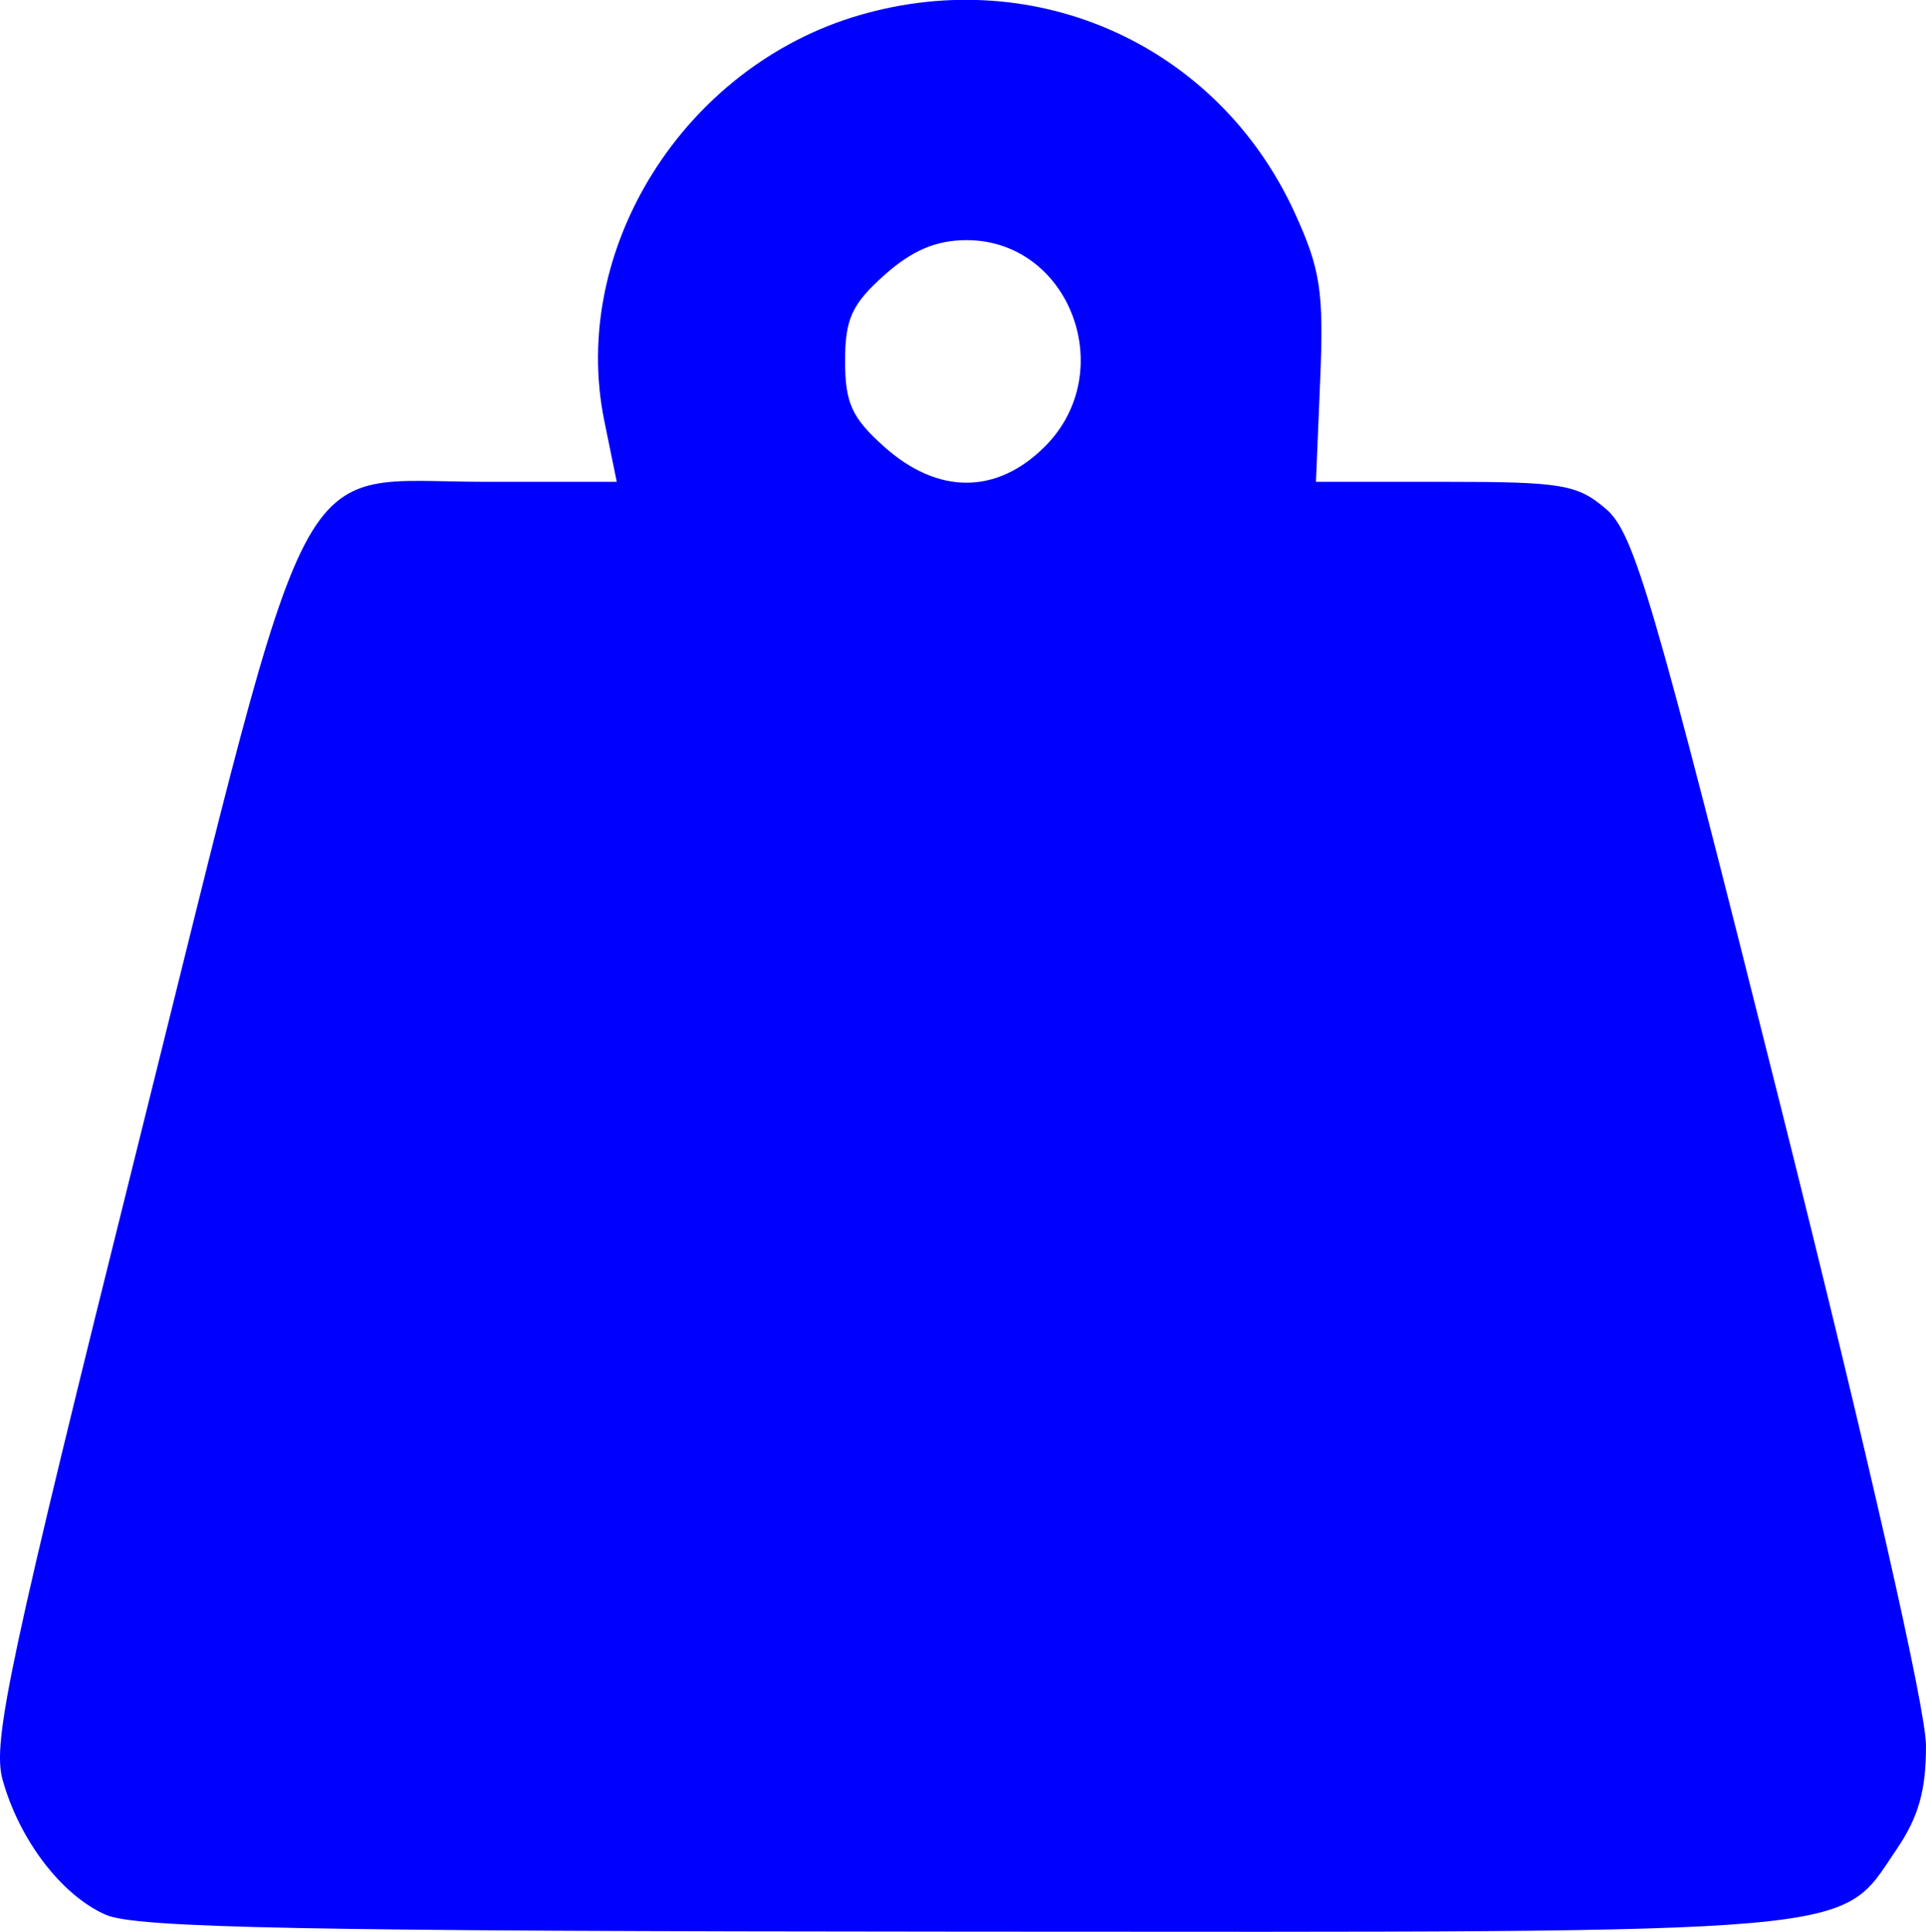 <?xml version="1.0" encoding="UTF-8"?>
<!-- Created with Inkscape (http://www.inkscape.org/) -->
<svg width="42.16mm" height="42.295mm" version="1.1" viewBox="0 0 42.16 42.295" xml:space="preserve" xmlns="http://www.w3.org/2000/svg"><g transform="translate(-120.73 -183.73)"><path d="m123.05 225.65c-0.968-0.421-1.9-1.641-2.265-2.965-0.228-0.825 0.155-2.615 2.98-13.949 3.901-15.648 3.277-14.458 7.581-14.458h2.885l-0.272-1.329c-0.771-3.765 1.748-7.772 5.588-8.888 3.886-1.13 7.85 0.671 9.524 4.328 0.563 1.23 0.639 1.724 0.558 3.656l-0.093 2.233 2.829-3e-5c2.553-4e-5 2.897 0.058 3.521 0.595 0.618 0.532 1.028 1.936 3.844 13.163 1.885 7.514 3.155 13.102 3.159 13.895 6e-3 0.98-0.162 1.576-0.638 2.277-1.289 1.897-0.418 1.82-20.429 1.809-14.478-8e-3 -18.111-0.08-18.773-0.368zm20.553-32.145c1.636-1.636 0.541-4.518-1.716-4.518-0.666 0-1.194 0.225-1.8 0.767-0.71 0.634-0.858 0.959-0.858 1.879s0.148 1.245 0.858 1.879c1.175 1.05 2.462 1.047 3.516-7e-3z" fill="#00f"/></g></svg>
